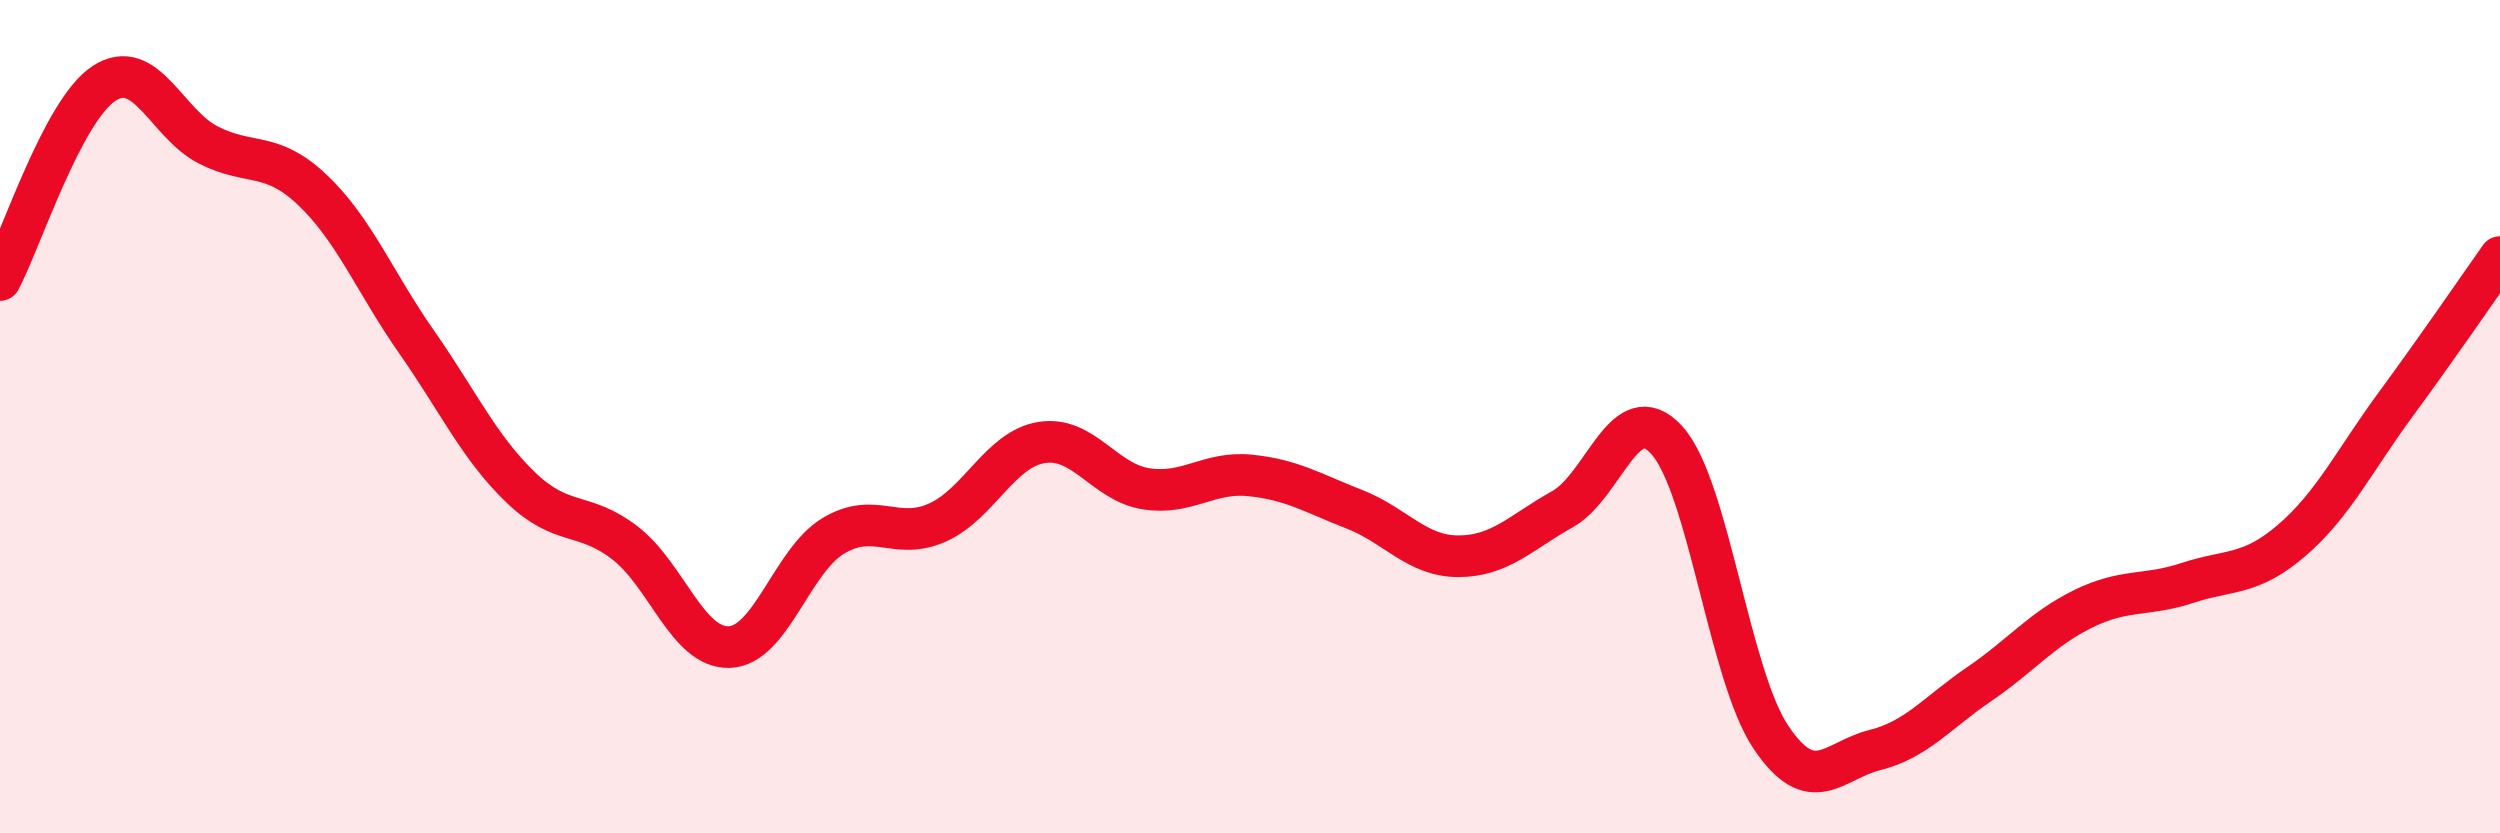 
    <svg width="60" height="20" viewBox="0 0 60 20" xmlns="http://www.w3.org/2000/svg">
      <path
        d="M 0,6.72 C 0.5,5.78 1.5,2.65 2.5,2 C 3.5,1.35 4,2.97 5,3.48 C 6,3.99 6.5,3.61 7.5,4.56 C 8.5,5.51 9,6.78 10,8.21 C 11,9.64 11.5,10.74 12.5,11.7 C 13.5,12.66 14,12.26 15,13.03 C 16,13.8 16.5,15.56 17.5,15.53 C 18.5,15.5 19,13.46 20,12.86 C 21,12.26 21.5,12.99 22.5,12.54 C 23.5,12.09 24,10.78 25,10.62 C 26,10.46 26.5,11.57 27.5,11.73 C 28.5,11.89 29,11.31 30,11.41 C 31,11.51 31.5,11.83 32.5,12.22 C 33.5,12.61 34,13.35 35,13.35 C 36,13.35 36.5,12.78 37.5,12.22 C 38.5,11.66 39,9.47 40,10.56 C 41,11.65 41.5,16.2 42.5,17.69 C 43.5,19.18 44,18.25 45,18 C 46,17.75 46.5,17.1 47.5,16.42 C 48.5,15.74 49,15.1 50,14.61 C 51,14.12 51.5,14.32 52.5,13.99 C 53.5,13.66 54,13.83 55,12.97 C 56,12.11 56.5,11.06 57.5,9.7 C 58.5,8.34 59.5,6.88 60,6.17L60 20L0 20Z"
        fill="#EB0A25"
        opacity="0.1"
        stroke-linecap="round"
        stroke-linejoin="round"
      />
      <path
        d="M 0,6.72 C 0.5,5.78 1.5,2.65 2.5,2 C 3.5,1.35 4,2.97 5,3.48 C 6,3.99 6.5,3.61 7.5,4.56 C 8.5,5.51 9,6.78 10,8.21 C 11,9.64 11.5,10.74 12.5,11.7 C 13.5,12.66 14,12.26 15,13.03 C 16,13.8 16.5,15.56 17.5,15.53 C 18.5,15.5 19,13.46 20,12.86 C 21,12.26 21.5,12.99 22.5,12.54 C 23.5,12.09 24,10.78 25,10.62 C 26,10.46 26.5,11.57 27.5,11.73 C 28.5,11.89 29,11.31 30,11.41 C 31,11.51 31.5,11.83 32.5,12.22 C 33.5,12.61 34,13.35 35,13.35 C 36,13.35 36.5,12.78 37.5,12.22 C 38.5,11.66 39,9.47 40,10.56 C 41,11.65 41.5,16.2 42.5,17.69 C 43.5,19.18 44,18.25 45,18 C 46,17.75 46.5,17.1 47.5,16.42 C 48.5,15.74 49,15.1 50,14.61 C 51,14.12 51.5,14.32 52.5,13.99 C 53.5,13.66 54,13.83 55,12.97 C 56,12.11 56.5,11.06 57.5,9.7 C 58.5,8.34 59.5,6.88 60,6.17"
        stroke="#EB0A25"
        stroke-width="1"
        fill="none"
        stroke-linecap="round"
        stroke-linejoin="round"
      />
    </svg>
  